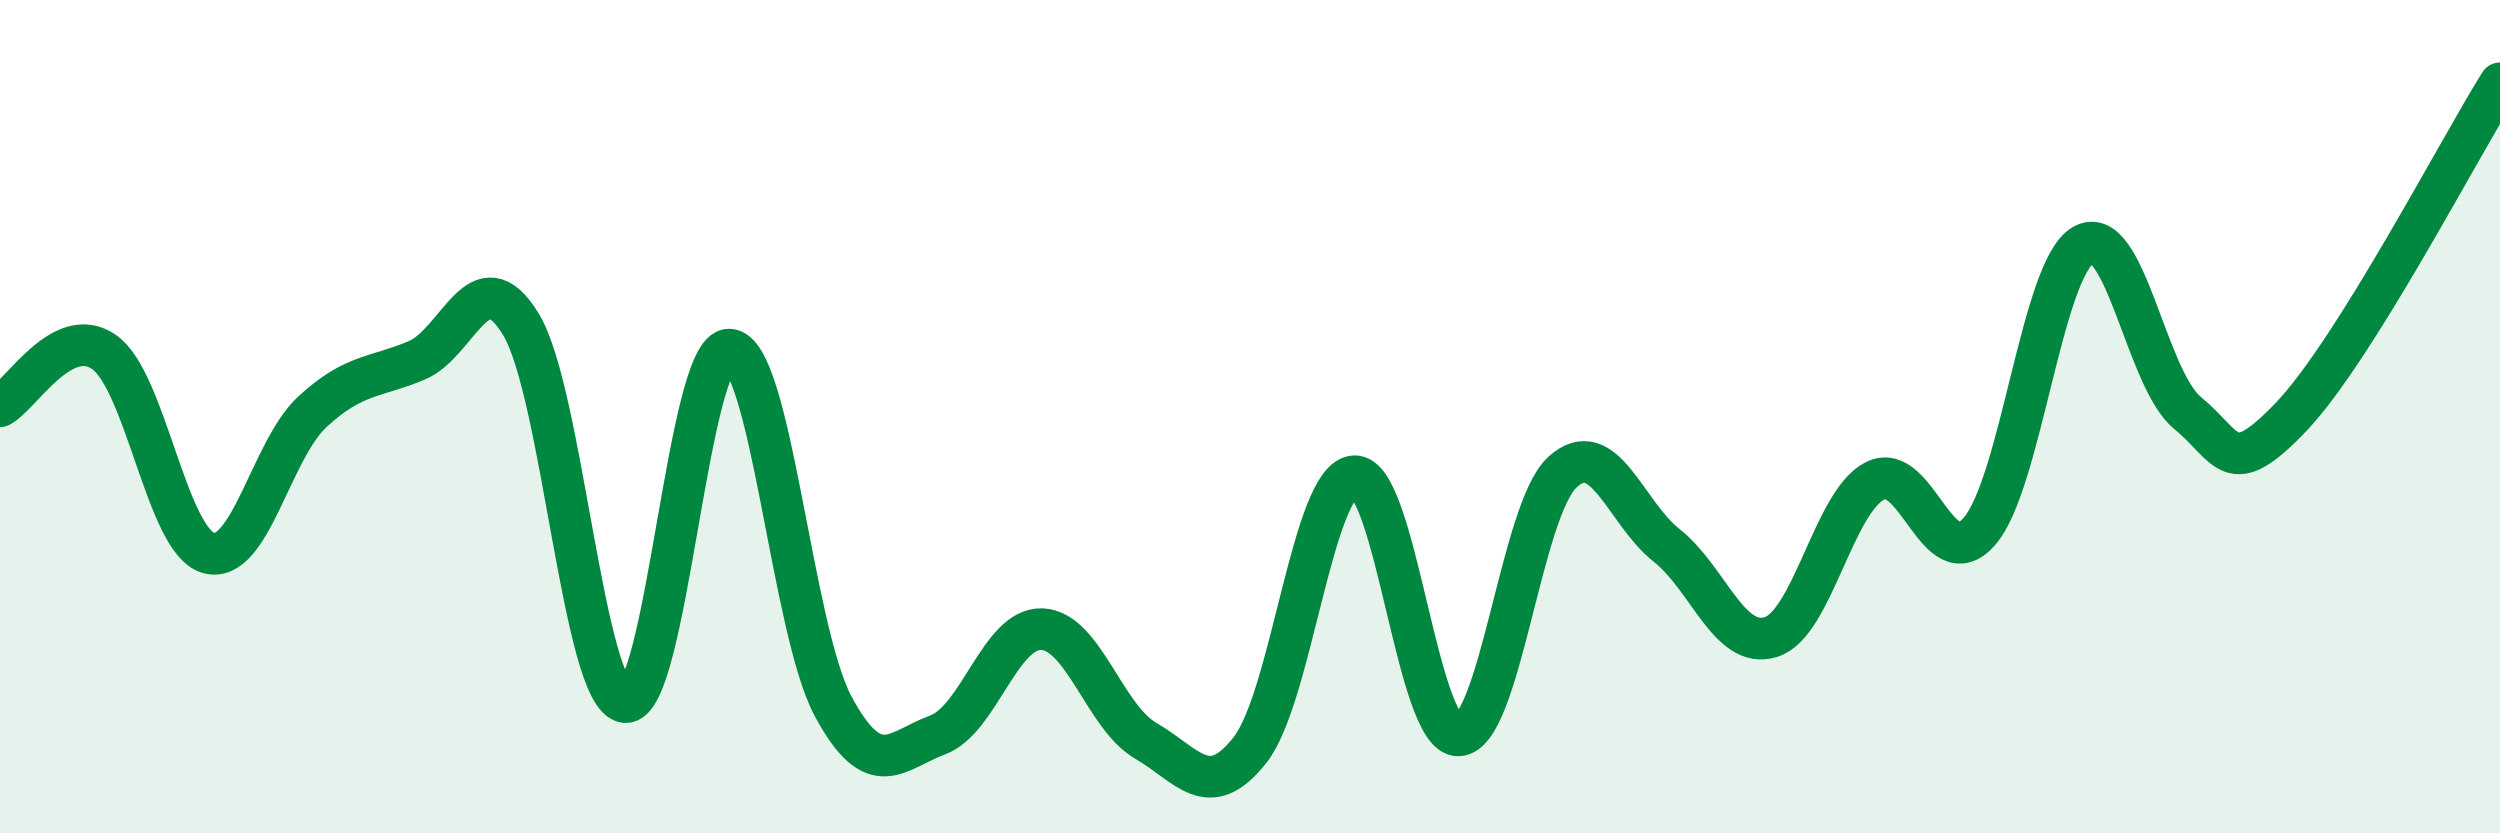 
    <svg width="60" height="20" viewBox="0 0 60 20" xmlns="http://www.w3.org/2000/svg">
      <path
        d="M 0,9.75 C 0.5,9.49 1.5,7.75 2.5,8.45 C 3.5,9.15 4,12.98 5,13.27 C 6,13.56 6.5,10.8 7.5,9.88 C 8.5,8.96 9,9.07 10,8.65 C 11,8.23 11.5,6.14 12.5,7.78 C 13.5,9.42 14,16.73 15,16.85 C 16,16.97 16.5,8.37 17.5,8.39 C 18.5,8.41 19,15.11 20,16.96 C 21,18.81 21.5,18.01 22.5,17.64 C 23.5,17.27 24,15.07 25,15.1 C 26,15.13 26.5,17.2 27.5,17.78 C 28.5,18.36 29,19.27 30,18 C 31,16.73 31.5,11.5 32.5,11.43 C 33.5,11.36 34,17.67 35,17.65 C 36,17.63 36.5,12.24 37.5,11.33 C 38.5,10.42 39,12.3 40,13.09 C 41,13.88 41.5,15.6 42.5,15.29 C 43.5,14.98 44,12.05 45,11.54 C 46,11.03 46.5,13.89 47.5,12.76 C 48.5,11.63 49,6.45 50,5.88 C 51,5.31 51.5,9.09 52.5,9.91 C 53.5,10.73 53.5,11.57 55,9.99 C 56.5,8.41 59,3.6 60,2L60 20L0 20Z"
        fill="#008740"
        opacity="0.1"
        stroke-linecap="round"
        stroke-linejoin="round"
      />
      <path
        d="M 0,9.75 C 0.5,9.49 1.5,7.75 2.5,8.45 C 3.5,9.15 4,12.98 5,13.27 C 6,13.56 6.5,10.8 7.5,9.88 C 8.5,8.96 9,9.07 10,8.65 C 11,8.23 11.5,6.14 12.5,7.78 C 13.5,9.42 14,16.73 15,16.85 C 16,16.97 16.5,8.37 17.5,8.39 C 18.5,8.41 19,15.11 20,16.96 C 21,18.81 21.5,18.01 22.5,17.64 C 23.5,17.27 24,15.07 25,15.1 C 26,15.13 26.5,17.2 27.5,17.78 C 28.5,18.36 29,19.27 30,18 C 31,16.73 31.5,11.5 32.5,11.43 C 33.5,11.36 34,17.67 35,17.65 C 36,17.63 36.5,12.24 37.5,11.33 C 38.5,10.42 39,12.3 40,13.09 C 41,13.88 41.5,15.6 42.5,15.29 C 43.5,14.98 44,12.05 45,11.54 C 46,11.03 46.5,13.89 47.5,12.76 C 48.5,11.63 49,6.45 50,5.88 C 51,5.31 51.5,9.09 52.5,9.91 C 53.5,10.73 53.5,11.57 55,9.99 C 56.5,8.41 59,3.6 60,2"
        stroke="#008740"
        stroke-width="1"
        fill="none"
        stroke-linecap="round"
        stroke-linejoin="round"
      />
    </svg>
  